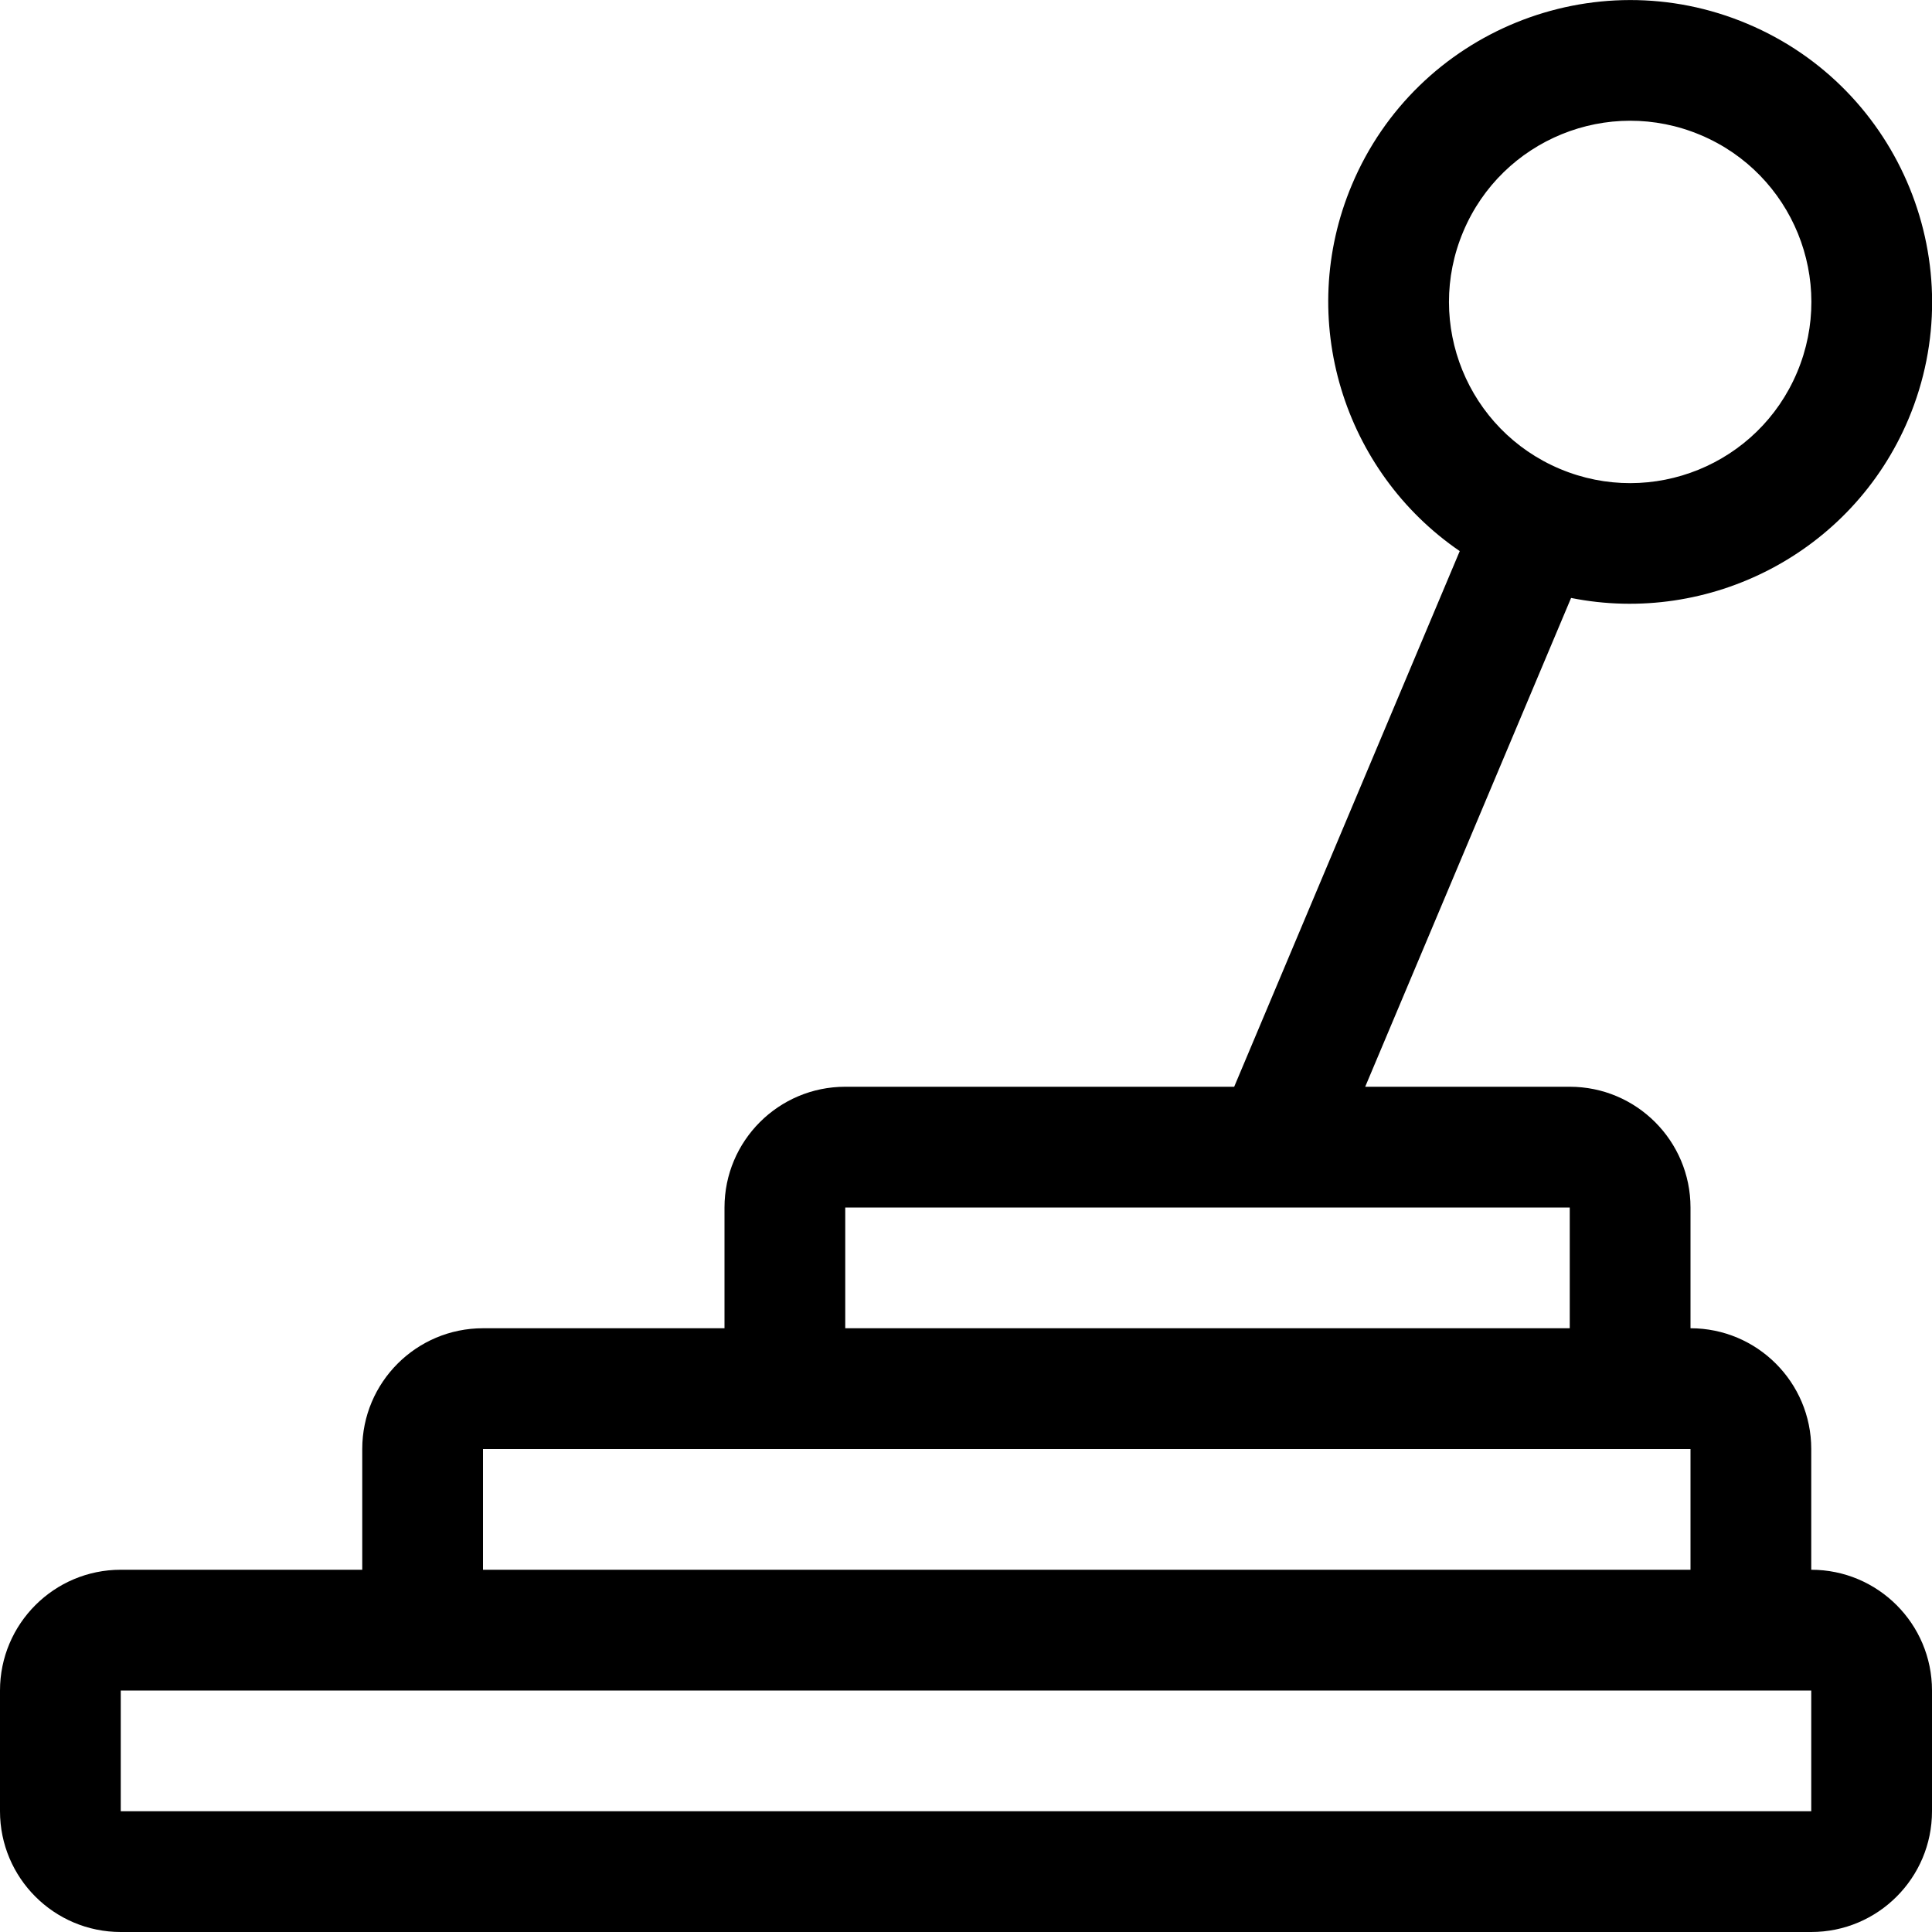 <?xml version="1.0" encoding="utf-8"?>
<!-- Generator: Adobe Illustrator 21.0.0, SVG Export Plug-In . SVG Version: 6.00 Build 0)  -->
<svg version="1.1" id="icons" xmlns="http://www.w3.org/2000/svg" xmlns:xlink="http://www.w3.org/1999/xlink" x="0px" y="0px"
	 width="16px" height="16px" viewBox="0 0 16 16" style="enable-background:new 0 0 16 16;" xml:space="preserve">
<style type="text/css">
	.st0{fill:#5057FB;}
	.st1{fill:#C93789;}
	.st2{fill:#ED5C36;}
	.st3{fill:#AFB224;}
	.st4{fill:#15B2CC;}
</style>
<path id="manual-transmission_2_" d="M15,13v-1c0-0.552-0.448-1-1-1v-1c0-0.552-0.448-1-1-1h-1.694l1.705-4.048
	c1.141,0.228,2.325-0.369,2.794-1.481c0.535-1.271-0.063-2.739-1.334-3.274C13.2-0.339,11.731,0.259,11.196,1.53
	c-0.469,1.113-0.068,2.377,0.893,3.034L10.221,9H7c-0.552,0-1,0.448-1,1v1H4c-0.552,0-1,0.448-1,1v1H1c-0.552,0-1,0.448-1,1v1
	c0,0.552,0.448,1,1,1h14c0.552,0,1-0.448,1-1v-1C16,13.448,15.552,13,15,13z M12.118,1.918c0.321-0.763,1.201-1.122,1.965-0.8
	c0.763,0.321,1.122,1.201,0.8,1.965c-0.321,0.763-1.201,1.122-1.965,0.8S11.796,2.681,12.118,1.918z M7,10h6v1H7V10z M4,12h10v1H4
	V12z M15,15H1v-1h14V15z"/>
</svg>

